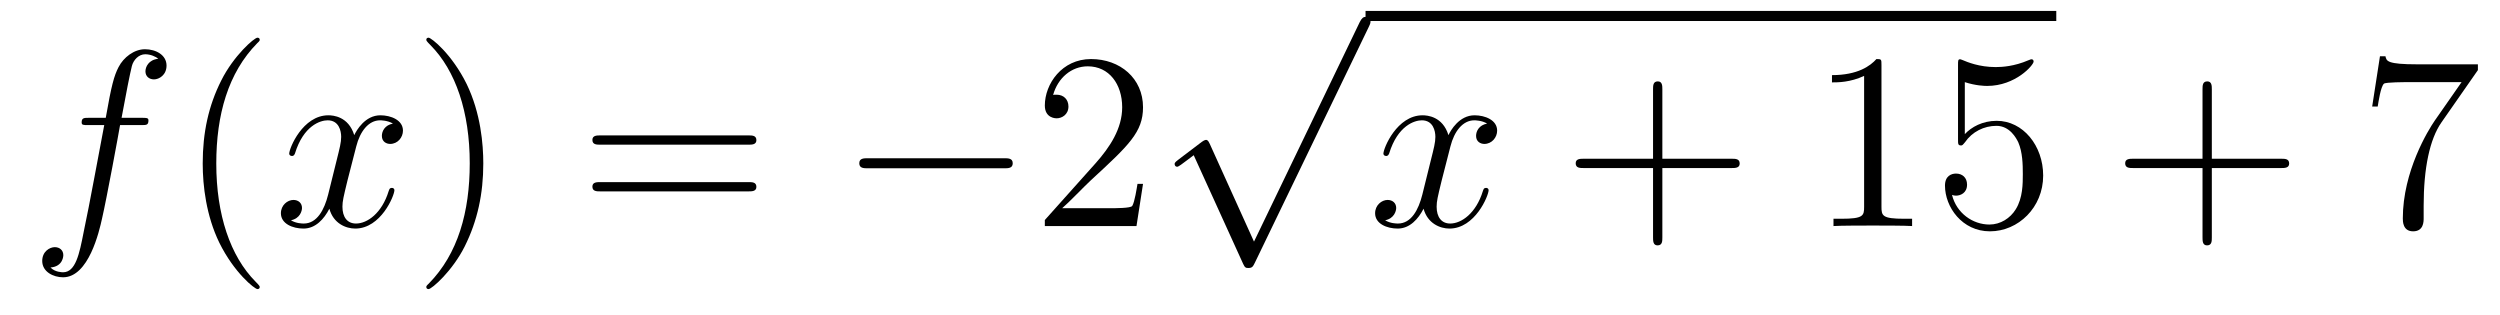 <?xml version='1.0'?>
<!-- This file was generated by dvisvgm 1.14.1 -->
<svg height='15pt' version='1.1' viewBox='0 -15 119 15' width='119pt' xmlns='http://www.w3.org/2000/svg' xmlns:xlink='http://www.w3.org/1999/xlink'>
<g id='page1'>
<g transform='matrix(1 0 0 1 -127 650)'>
<path d='M133.732 -659.046C133.971 -659.046 134.066 -659.046 134.066 -659.273C134.066 -659.392 133.971 -659.392 133.755 -659.392H132.787C133.014 -660.623 133.182 -661.472 133.277 -661.855C133.349 -662.142 133.6 -662.417 133.911 -662.417C134.162 -662.417 134.413 -662.309 134.532 -662.202C134.066 -662.154 133.923 -661.807 133.923 -661.604C133.923 -661.365 134.102 -661.221 134.329 -661.221C134.568 -661.221 134.927 -661.424 134.927 -661.879C134.927 -662.381 134.425 -662.656 133.899 -662.656C133.385 -662.656 132.883 -662.273 132.644 -661.807C132.428 -661.388 132.309 -660.958 132.034 -659.392H131.233C131.006 -659.392 130.887 -659.392 130.887 -659.177C130.887 -659.046 130.958 -659.046 131.197 -659.046H131.962C131.747 -657.934 131.257 -655.232 130.982 -653.953C130.779 -652.913 130.6 -652.04 130.002 -652.04C129.966 -652.04 129.619 -652.04 129.404 -652.267C130.014 -652.315 130.014 -652.841 130.014 -652.853C130.014 -653.092 129.834 -653.236 129.608 -653.236C129.368 -653.236 129.01 -653.032 129.01 -652.578C129.01 -652.064 129.536 -651.801 130.002 -651.801C131.221 -651.801 131.723 -653.989 131.855 -654.587C132.07 -655.507 132.656 -658.687 132.715 -659.046H133.732Z' fill-rule='evenodd'/>
<path d='M139.363 -651.335C139.363 -651.371 139.363 -651.395 139.16 -651.598C137.964 -652.806 137.295 -654.778 137.295 -657.217C137.295 -659.536 137.857 -661.532 139.243 -662.943C139.363 -663.05 139.363 -663.074 139.363 -663.11C139.363 -663.182 139.303 -663.206 139.255 -663.206C139.1 -663.206 138.12 -662.345 137.534 -661.173C136.924 -659.966 136.649 -658.687 136.649 -657.217C136.649 -656.152 136.817 -654.73 137.438 -653.451C138.143 -652.017 139.124 -651.239 139.255 -651.239C139.303 -651.239 139.363 -651.263 139.363 -651.335Z' fill-rule='evenodd'/>
<path d='M145.703 -659.117C145.32 -659.046 145.177 -658.759 145.177 -658.532C145.177 -658.245 145.404 -658.149 145.571 -658.149C145.93 -658.149 146.181 -658.46 146.181 -658.782C146.181 -659.285 145.607 -659.512 145.105 -659.512C144.376 -659.512 143.969 -658.794 143.862 -658.567C143.587 -659.464 142.845 -659.512 142.63 -659.512C141.411 -659.512 140.766 -657.946 140.766 -657.683C140.766 -657.635 140.813 -657.575 140.897 -657.575C140.993 -657.575 141.017 -657.647 141.04 -657.695C141.447 -659.022 142.248 -659.273 142.595 -659.273C143.133 -659.273 143.24 -658.771 143.24 -658.484C143.24 -658.221 143.168 -657.946 143.025 -657.372L142.619 -655.734C142.439 -655.017 142.093 -654.36 141.459 -654.36C141.399 -654.36 141.1 -654.36 140.849 -654.515C141.279 -654.599 141.375 -654.957 141.375 -655.101C141.375 -655.34 141.196 -655.483 140.969 -655.483C140.682 -655.483 140.371 -655.232 140.371 -654.85C140.371 -654.348 140.933 -654.12 141.447 -654.12C142.021 -654.12 142.427 -654.575 142.678 -655.065C142.869 -654.36 143.467 -654.12 143.91 -654.12C145.129 -654.12 145.774 -655.687 145.774 -655.949C145.774 -656.009 145.726 -656.057 145.655 -656.057C145.547 -656.057 145.535 -655.997 145.5 -655.902C145.177 -654.85 144.483 -654.36 143.946 -654.36C143.527 -654.36 143.3 -654.67 143.3 -655.16C143.3 -655.423 143.348 -655.615 143.539 -656.404L143.957 -658.029C144.137 -658.747 144.543 -659.273 145.093 -659.273C145.117 -659.273 145.452 -659.273 145.703 -659.117Z' fill-rule='evenodd'/>
<path d='M150.005 -657.217C150.005 -658.125 149.886 -659.607 149.216 -660.994C148.511 -662.428 147.531 -663.206 147.399 -663.206C147.351 -663.206 147.292 -663.182 147.292 -663.11C147.292 -663.074 147.292 -663.05 147.495 -662.847C148.69 -661.64 149.36 -659.667 149.36 -657.228C149.36 -654.909 148.798 -652.913 147.411 -651.502C147.292 -651.395 147.292 -651.371 147.292 -651.335C147.292 -651.263 147.351 -651.239 147.399 -651.239C147.554 -651.239 148.535 -652.1 149.121 -653.272C149.73 -654.491 150.005 -655.782 150.005 -657.217Z' fill-rule='evenodd'/>
<path d='M162.622 -658.113C162.789 -658.113 163.004 -658.113 163.004 -658.328C163.004 -658.555 162.801 -658.555 162.622 -658.555H155.581C155.413 -658.555 155.198 -658.555 155.198 -658.34C155.198 -658.113 155.401 -658.113 155.581 -658.113H162.622ZM162.622 -655.89C162.789 -655.89 163.004 -655.89 163.004 -656.105C163.004 -656.332 162.801 -656.332 162.622 -656.332H155.581C155.413 -656.332 155.198 -656.332 155.198 -656.117C155.198 -655.89 155.401 -655.89 155.581 -655.89H162.622Z' fill-rule='evenodd'/>
<path d='M174.788 -656.989C174.991 -656.989 175.206 -656.989 175.206 -657.228C175.206 -657.468 174.991 -657.468 174.788 -657.468H168.321C168.117 -657.468 167.902 -657.468 167.902 -657.228C167.902 -656.989 168.117 -656.989 168.321 -656.989H174.788Z' fill-rule='evenodd'/>
<path d='M181.408 -656.248H181.145C181.109 -656.045 181.013 -655.387 180.894 -655.196C180.81 -655.089 180.129 -655.089 179.77 -655.089H177.559C177.882 -655.364 178.611 -656.129 178.922 -656.416C180.738 -658.089 181.408 -658.711 181.408 -659.894C181.408 -661.269 180.32 -662.189 178.933 -662.189C177.547 -662.189 176.734 -661.006 176.734 -659.978C176.734 -659.368 177.26 -659.368 177.296 -659.368C177.547 -659.368 177.858 -659.547 177.858 -659.93C177.858 -660.265 177.63 -660.492 177.296 -660.492C177.188 -660.492 177.164 -660.492 177.128 -660.48C177.356 -661.293 178.001 -661.843 178.778 -661.843C179.794 -661.843 180.416 -660.994 180.416 -659.894C180.416 -658.878 179.83 -657.993 179.149 -657.228L176.734 -654.527V-654.24H181.097L181.408 -656.248Z' fill-rule='evenodd'/>
<path d='M186.69 -653.499L184.586 -658.149C184.503 -658.341 184.443 -658.341 184.407 -658.341C184.395 -658.341 184.335 -658.341 184.204 -658.245L183.068 -657.384C182.913 -657.265 182.913 -657.229 182.913 -657.193C182.913 -657.133 182.948 -657.062 183.032 -657.062C183.104 -657.062 183.307 -657.229 183.439 -657.325C183.51 -657.384 183.69 -657.516 183.821 -657.612L186.176 -652.435C186.26 -652.244 186.32 -652.244 186.427 -652.244C186.607 -652.244 186.642 -652.316 186.726 -652.483L192.154 -663.72C192.236 -663.888 192.236 -663.935 192.236 -663.959C192.236 -664.079 192.142 -664.198 191.998 -664.198C191.902 -664.198 191.818 -664.138 191.723 -663.947L186.69 -653.499Z' fill-rule='evenodd'/>
<path d='M192 -664H224.879V-664.48H192'/>
<path d='M197.786 -659.117C197.404 -659.046 197.261 -658.759 197.261 -658.532C197.261 -658.245 197.488 -658.149 197.654 -658.149C198.013 -658.149 198.264 -658.46 198.264 -658.782C198.264 -659.285 197.69 -659.512 197.189 -659.512C196.459 -659.512 196.052 -658.794 195.946 -658.567C195.671 -659.464 194.929 -659.512 194.714 -659.512C193.495 -659.512 192.85 -657.946 192.85 -657.683C192.85 -657.635 192.896 -657.575 192.98 -657.575C193.076 -657.575 193.1 -657.647 193.124 -657.695C193.531 -659.022 194.332 -659.273 194.678 -659.273C195.216 -659.273 195.324 -658.771 195.324 -658.484C195.324 -658.221 195.252 -657.946 195.108 -657.372L194.702 -655.734C194.522 -655.017 194.177 -654.36 193.542 -654.36C193.483 -654.36 193.184 -654.36 192.932 -654.515C193.363 -654.599 193.459 -654.957 193.459 -655.101C193.459 -655.34 193.279 -655.483 193.052 -655.483C192.766 -655.483 192.455 -655.232 192.455 -654.85C192.455 -654.348 193.016 -654.12 193.531 -654.12C194.105 -654.12 194.51 -654.575 194.762 -655.065C194.953 -654.36 195.551 -654.12 195.994 -654.12C197.213 -654.12 197.858 -655.687 197.858 -655.949C197.858 -656.009 197.81 -656.057 197.738 -656.057C197.63 -656.057 197.618 -655.997 197.584 -655.902C197.261 -654.85 196.567 -654.36 196.03 -654.36C195.611 -654.36 195.384 -654.67 195.384 -655.16C195.384 -655.423 195.431 -655.615 195.623 -656.404L196.04 -658.029C196.22 -658.747 196.626 -659.273 197.177 -659.273C197.201 -659.273 197.536 -659.273 197.786 -659.117Z' fill-rule='evenodd'/>
<path d='M206.128 -657.001H209.426C209.594 -657.001 209.809 -657.001 209.809 -657.217C209.809 -657.444 209.606 -657.444 209.426 -657.444H206.128V-660.743C206.128 -660.91 206.128 -661.126 205.912 -661.126C205.685 -661.126 205.685 -660.922 205.685 -660.743V-657.444H202.386C202.218 -657.444 202.003 -657.444 202.003 -657.228C202.003 -657.001 202.206 -657.001 202.386 -657.001H205.685V-653.702C205.685 -653.535 205.685 -653.32 205.9 -653.32C206.128 -653.32 206.128 -653.523 206.128 -653.702V-657.001Z' fill-rule='evenodd'/>
<path d='M216.558 -661.902C216.558 -662.178 216.558 -662.189 216.318 -662.189C216.031 -661.867 215.434 -661.424 214.202 -661.424V-661.078C214.477 -661.078 215.075 -661.078 215.732 -661.388V-655.16C215.732 -654.73 215.698 -654.587 214.645 -654.587H214.274V-654.24C214.597 -654.264 215.756 -654.264 216.151 -654.264S217.693 -654.264 218.016 -654.24V-654.587H217.645C216.594 -654.587 216.558 -654.73 216.558 -655.16V-661.902ZM220.525 -661.09C221.039 -660.922 221.458 -660.91 221.588 -660.91C222.94 -660.91 223.8 -661.902 223.8 -662.07C223.8 -662.118 223.776 -662.178 223.705 -662.178C223.681 -662.178 223.657 -662.178 223.549 -662.13C222.88 -661.843 222.306 -661.807 221.995 -661.807C221.207 -661.807 220.644 -662.046 220.417 -662.142C220.333 -662.178 220.309 -662.178 220.298 -662.178C220.202 -662.178 220.202 -662.106 220.202 -661.914V-658.364C220.202 -658.149 220.202 -658.077 220.345 -658.077C220.405 -658.077 220.417 -658.089 220.537 -658.233C220.872 -658.723 221.434 -659.01 222.031 -659.01C222.665 -659.01 222.976 -658.424 223.072 -658.221C223.274 -657.754 223.286 -657.169 223.286 -656.714C223.286 -656.26 223.286 -655.579 222.952 -655.041C222.689 -654.611 222.222 -654.312 221.696 -654.312C220.907 -654.312 220.13 -654.85 219.916 -655.722C219.976 -655.698 220.046 -655.687 220.106 -655.687C220.309 -655.687 220.632 -655.806 220.632 -656.212C220.632 -656.547 220.405 -656.738 220.106 -656.738C219.892 -656.738 219.581 -656.631 219.581 -656.165C219.581 -655.148 220.393 -653.989 221.72 -653.989C223.072 -653.989 224.255 -655.125 224.255 -656.643C224.255 -658.065 223.298 -659.249 222.043 -659.249C221.362 -659.249 220.836 -658.95 220.525 -658.615V-661.09Z' fill-rule='evenodd'/>
<path d='M232.283 -657.001H235.582C235.748 -657.001 235.964 -657.001 235.964 -657.217C235.964 -657.444 235.762 -657.444 235.582 -657.444H232.283V-660.743C232.283 -660.91 232.283 -661.126 232.067 -661.126C231.84 -661.126 231.84 -660.922 231.84 -660.743V-657.444H228.541C228.373 -657.444 228.158 -657.444 228.158 -657.228C228.158 -657.001 228.361 -657.001 228.541 -657.001H231.84V-653.702C231.84 -653.535 231.84 -653.32 232.055 -653.32C232.283 -653.32 232.283 -653.523 232.283 -653.702V-657.001Z' fill-rule='evenodd'/>
<path d='M244.948 -661.663V-661.938H242.068C240.62 -661.938 240.596 -662.094 240.548 -662.321H240.286L239.916 -659.93H240.179C240.215 -660.145 240.322 -660.887 240.478 -661.018C240.572 -661.09 241.47 -661.09 241.637 -661.09H244.171L242.904 -659.273C242.581 -658.807 241.374 -656.846 241.374 -654.599C241.374 -654.467 241.374 -653.989 241.864 -653.989C242.366 -653.989 242.366 -654.455 242.366 -654.611V-655.208C242.366 -656.989 242.653 -658.376 243.215 -659.177L244.948 -661.663Z' fill-rule='evenodd'/>
</g>
</g>
</svg>
